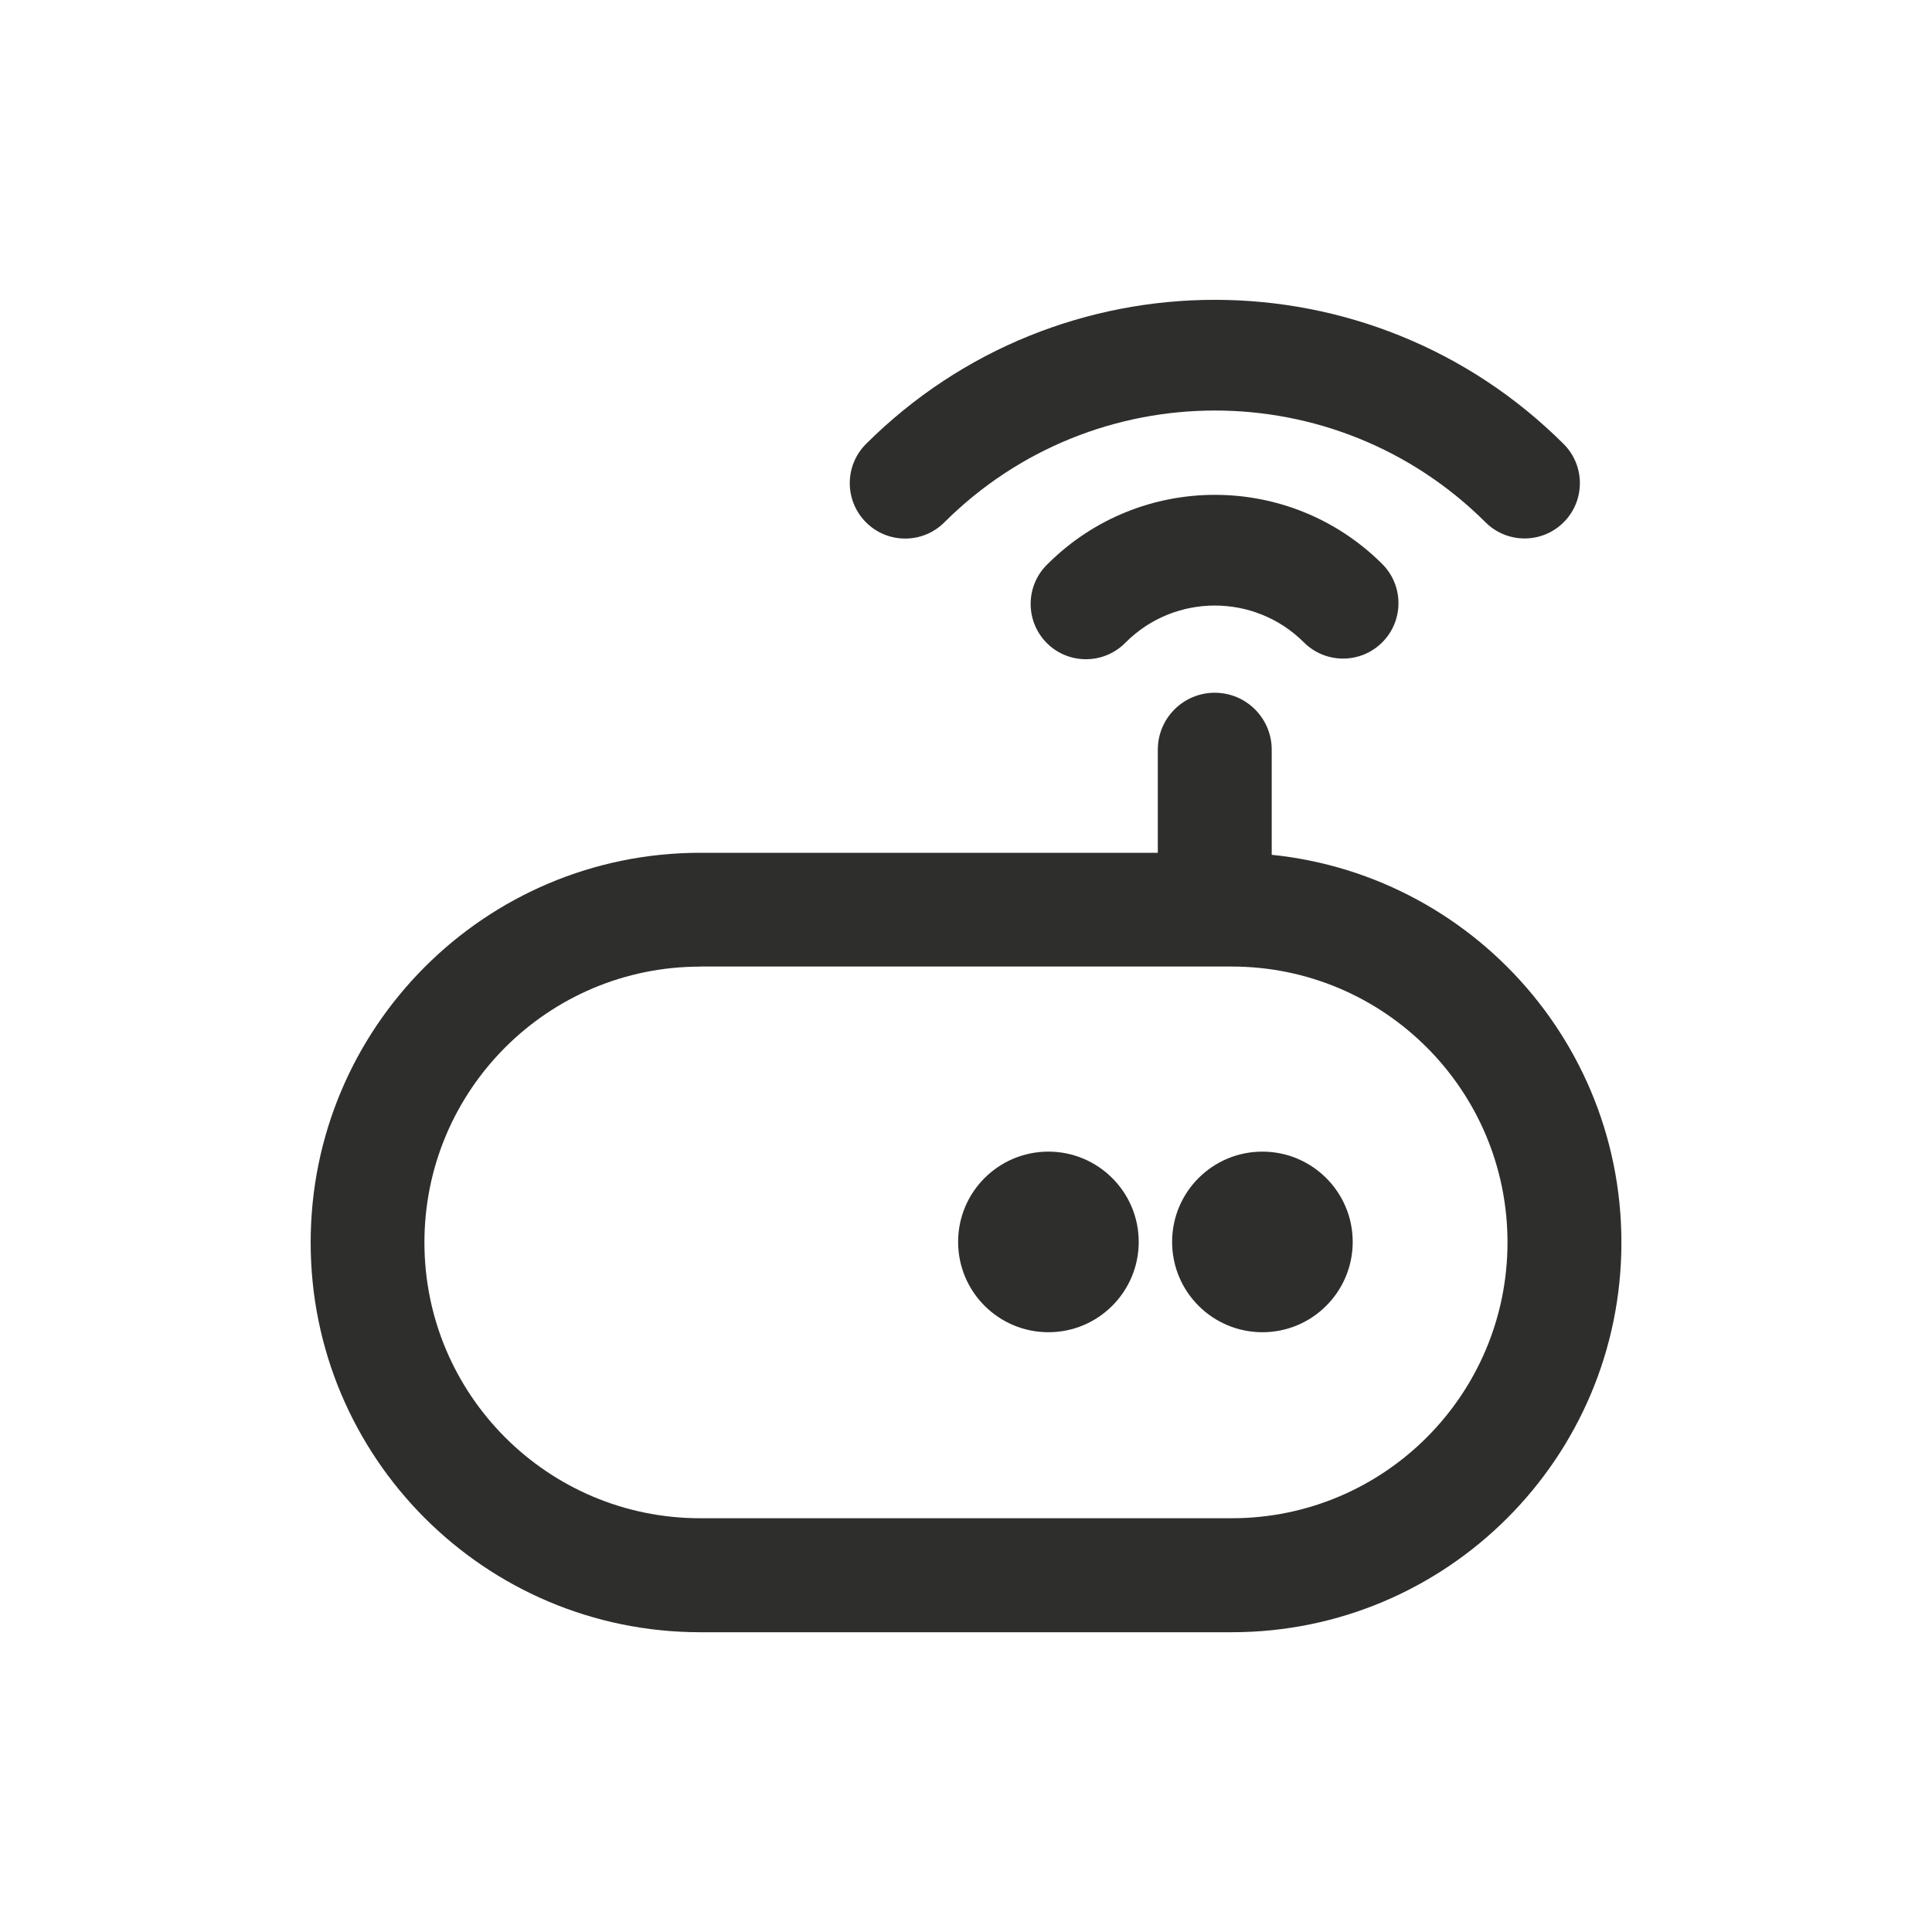 <?xml version="1.0" encoding="UTF-8"?>
<svg id="Ebene_1" data-name="Ebene 1" xmlns="http://www.w3.org/2000/svg" xmlns:xlink="http://www.w3.org/1999/xlink" viewBox="0 0 250 250">
  <defs>
    <style>
      .cls-1 {
        fill: none;
      }

      .cls-2 {
        fill: #2e2e2d;
      }

      .cls-3 {
        clip-path: url(#clippath);
      }
    </style>
    <clipPath id="clippath">
      <rect class="cls-1" x="40.18" y="38.79" width="169.64" height="172.42"/>
    </clipPath>
  </defs>
  <g id="Gruppe_116" data-name="Gruppe 116">
    <g class="cls-3">
      <g id="Gruppe_115" data-name="Gruppe 115">
        <path id="Pfad_154" data-name="Pfad 154" class="cls-2" d="M163.36,172.39c6.45,0,11.68-5.24,11.68-11.69,0-6.45-5.24-11.68-11.69-11.68-6.45,0-11.68,5.23-11.68,11.68,0,6.46,5.23,11.69,11.69,11.69"/>
        <path id="Pfad_155" data-name="Pfad 155" class="cls-2" d="M135.67,172.39c6.45,0,11.68-5.24,11.68-11.69,0-6.45-5.24-11.68-11.69-11.68-6.45,0-11.68,5.23-11.68,11.68,0,6.46,5.23,11.69,11.69,11.69"/>
        <path id="Pfad_156" data-name="Pfad 156" class="cls-2" d="M159.39,211.21h-68.77c-27.85,0-50.43-22.59-50.42-50.44,0-27.84,22.58-50.42,50.42-50.42h68.77c27.85,0,50.43,22.59,50.42,50.44,0,27.84-22.58,50.42-50.42,50.42M90.61,125.08c-19.71,0-35.69,15.98-35.69,35.69s15.98,35.69,35.69,35.69h68.77c19.71,0,35.69-15.98,35.69-35.7,0-19.71-15.98-35.69-35.69-35.69h-68.77Z"/>
        <path id="Pfad_157" data-name="Pfad 157" class="cls-2" d="M157.19,123.17c-4.07,0-7.37-3.3-7.37-7.37v-18.79c0-4.07,3.3-7.37,7.37-7.37s7.37,3.3,7.37,7.37v18.79c0,4.07-3.3,7.37-7.37,7.37h0"/>
        <path id="Pfad_158" data-name="Pfad 158" class="cls-2" d="M122.2,67.59c19.36-19.29,50.67-19.29,70.03,0,2.8,2.79,7.33,2.78,10.12-.02s2.78-7.33-.02-10.12h0c-24.95-24.87-65.32-24.87-90.27,0-2.8,2.8-2.8,7.34,0,10.14,2.8,2.8,7.34,2.8,10.14,0"/>
        <path id="Pfad_159" data-name="Pfad 159" class="cls-2" d="M135.57,72.98c-2.85,2.73-2.95,7.26-.22,10.12,2.73,2.85,7.26,2.95,10.12.22.07-.06.13-.13.2-.2,6.37-6.35,16.68-6.35,23.05,0,2.8,2.8,7.34,2.8,10.14,0s2.8-7.34,0-10.14c-11.97-11.93-31.33-11.93-43.29,0"/>
      </g>
    </g>
  </g>
</svg>